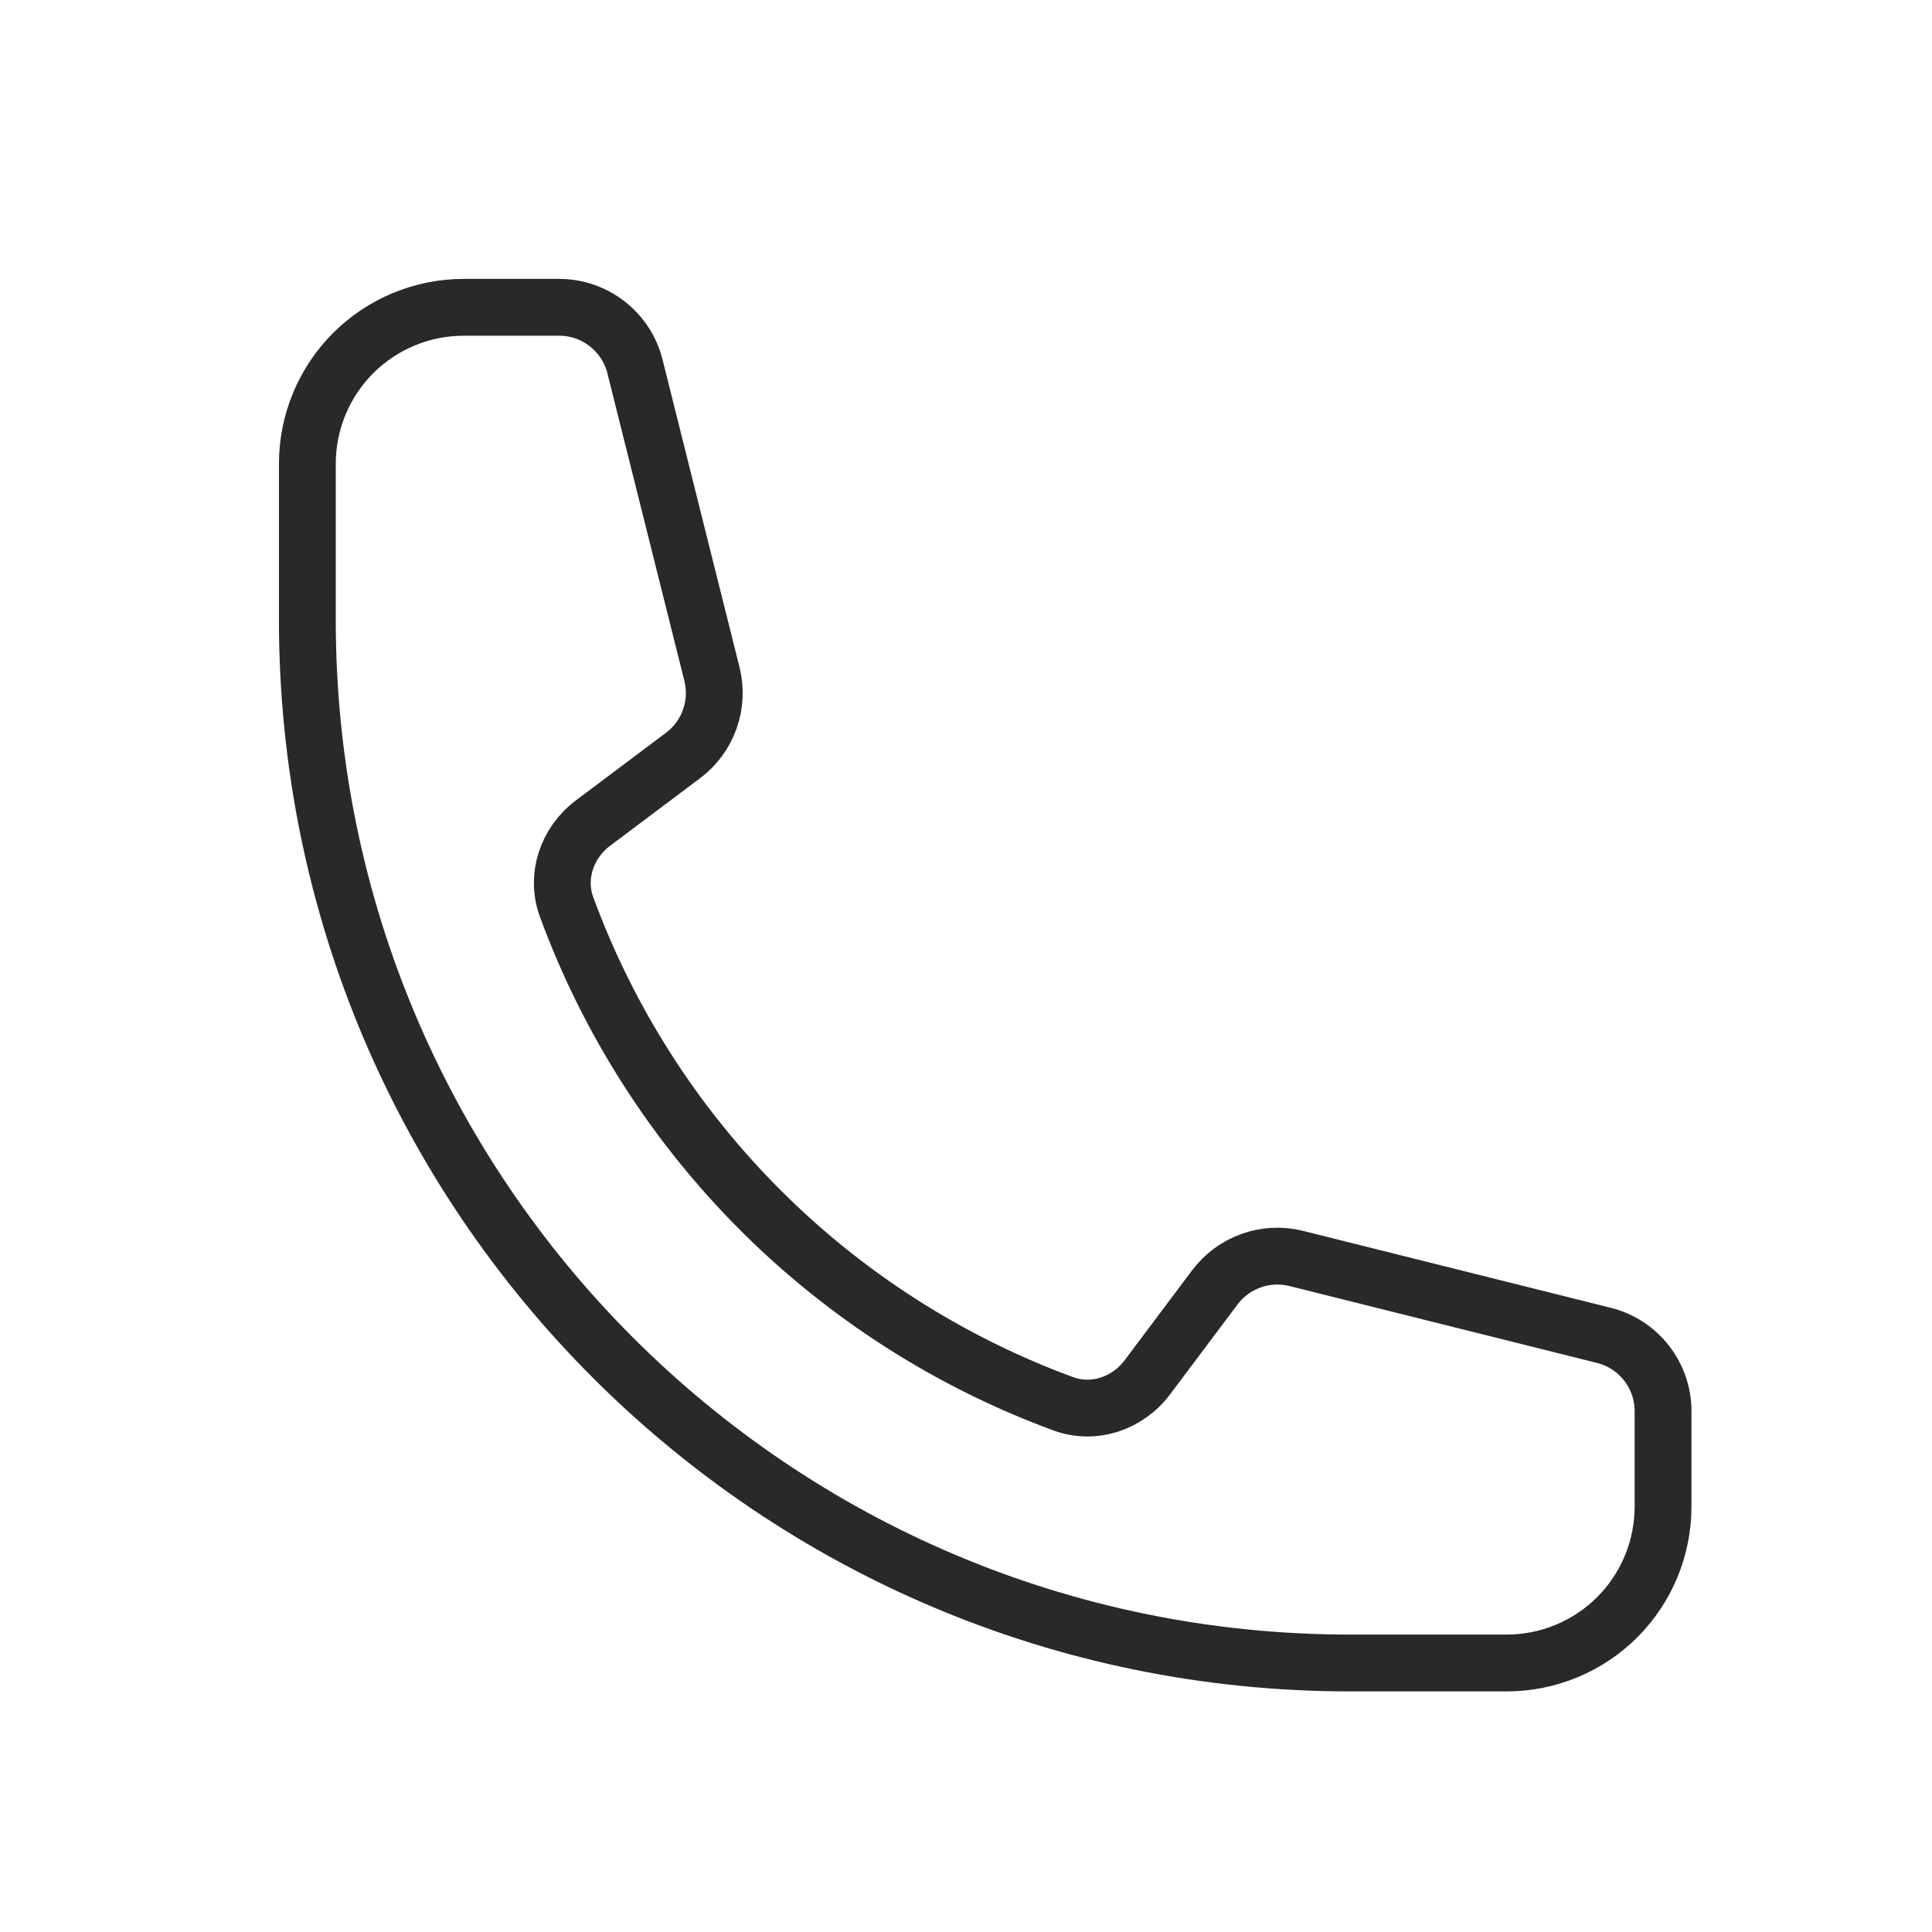 <svg width="34" height="34" viewBox="0 0 34 34" fill="none" xmlns="http://www.w3.org/2000/svg">
<path d="M5.409 10.914C5.409 21.049 13.626 29.266 23.762 29.266H26.514C27.244 29.266 27.945 28.976 28.461 28.46C28.977 27.944 29.267 27.243 29.267 26.513V24.835C29.267 24.203 28.838 23.653 28.225 23.5L22.813 22.147C22.275 22.012 21.71 22.214 21.378 22.657L20.191 24.239C19.846 24.699 19.25 24.902 18.711 24.704C16.708 23.967 14.889 22.804 13.38 21.295C11.871 19.786 10.708 17.967 9.972 15.964C9.773 15.425 9.976 14.829 10.437 14.484L12.018 13.297C12.463 12.966 12.663 12.399 12.529 11.862L11.175 6.451C11.101 6.153 10.929 5.889 10.687 5.7C10.445 5.511 10.148 5.408 9.841 5.408H8.162C7.432 5.408 6.732 5.698 6.215 6.214C5.699 6.731 5.409 7.431 5.409 8.161V10.914Z" stroke="#292929" stroke-linecap="round" stroke-linejoin="round"/>
</svg>
